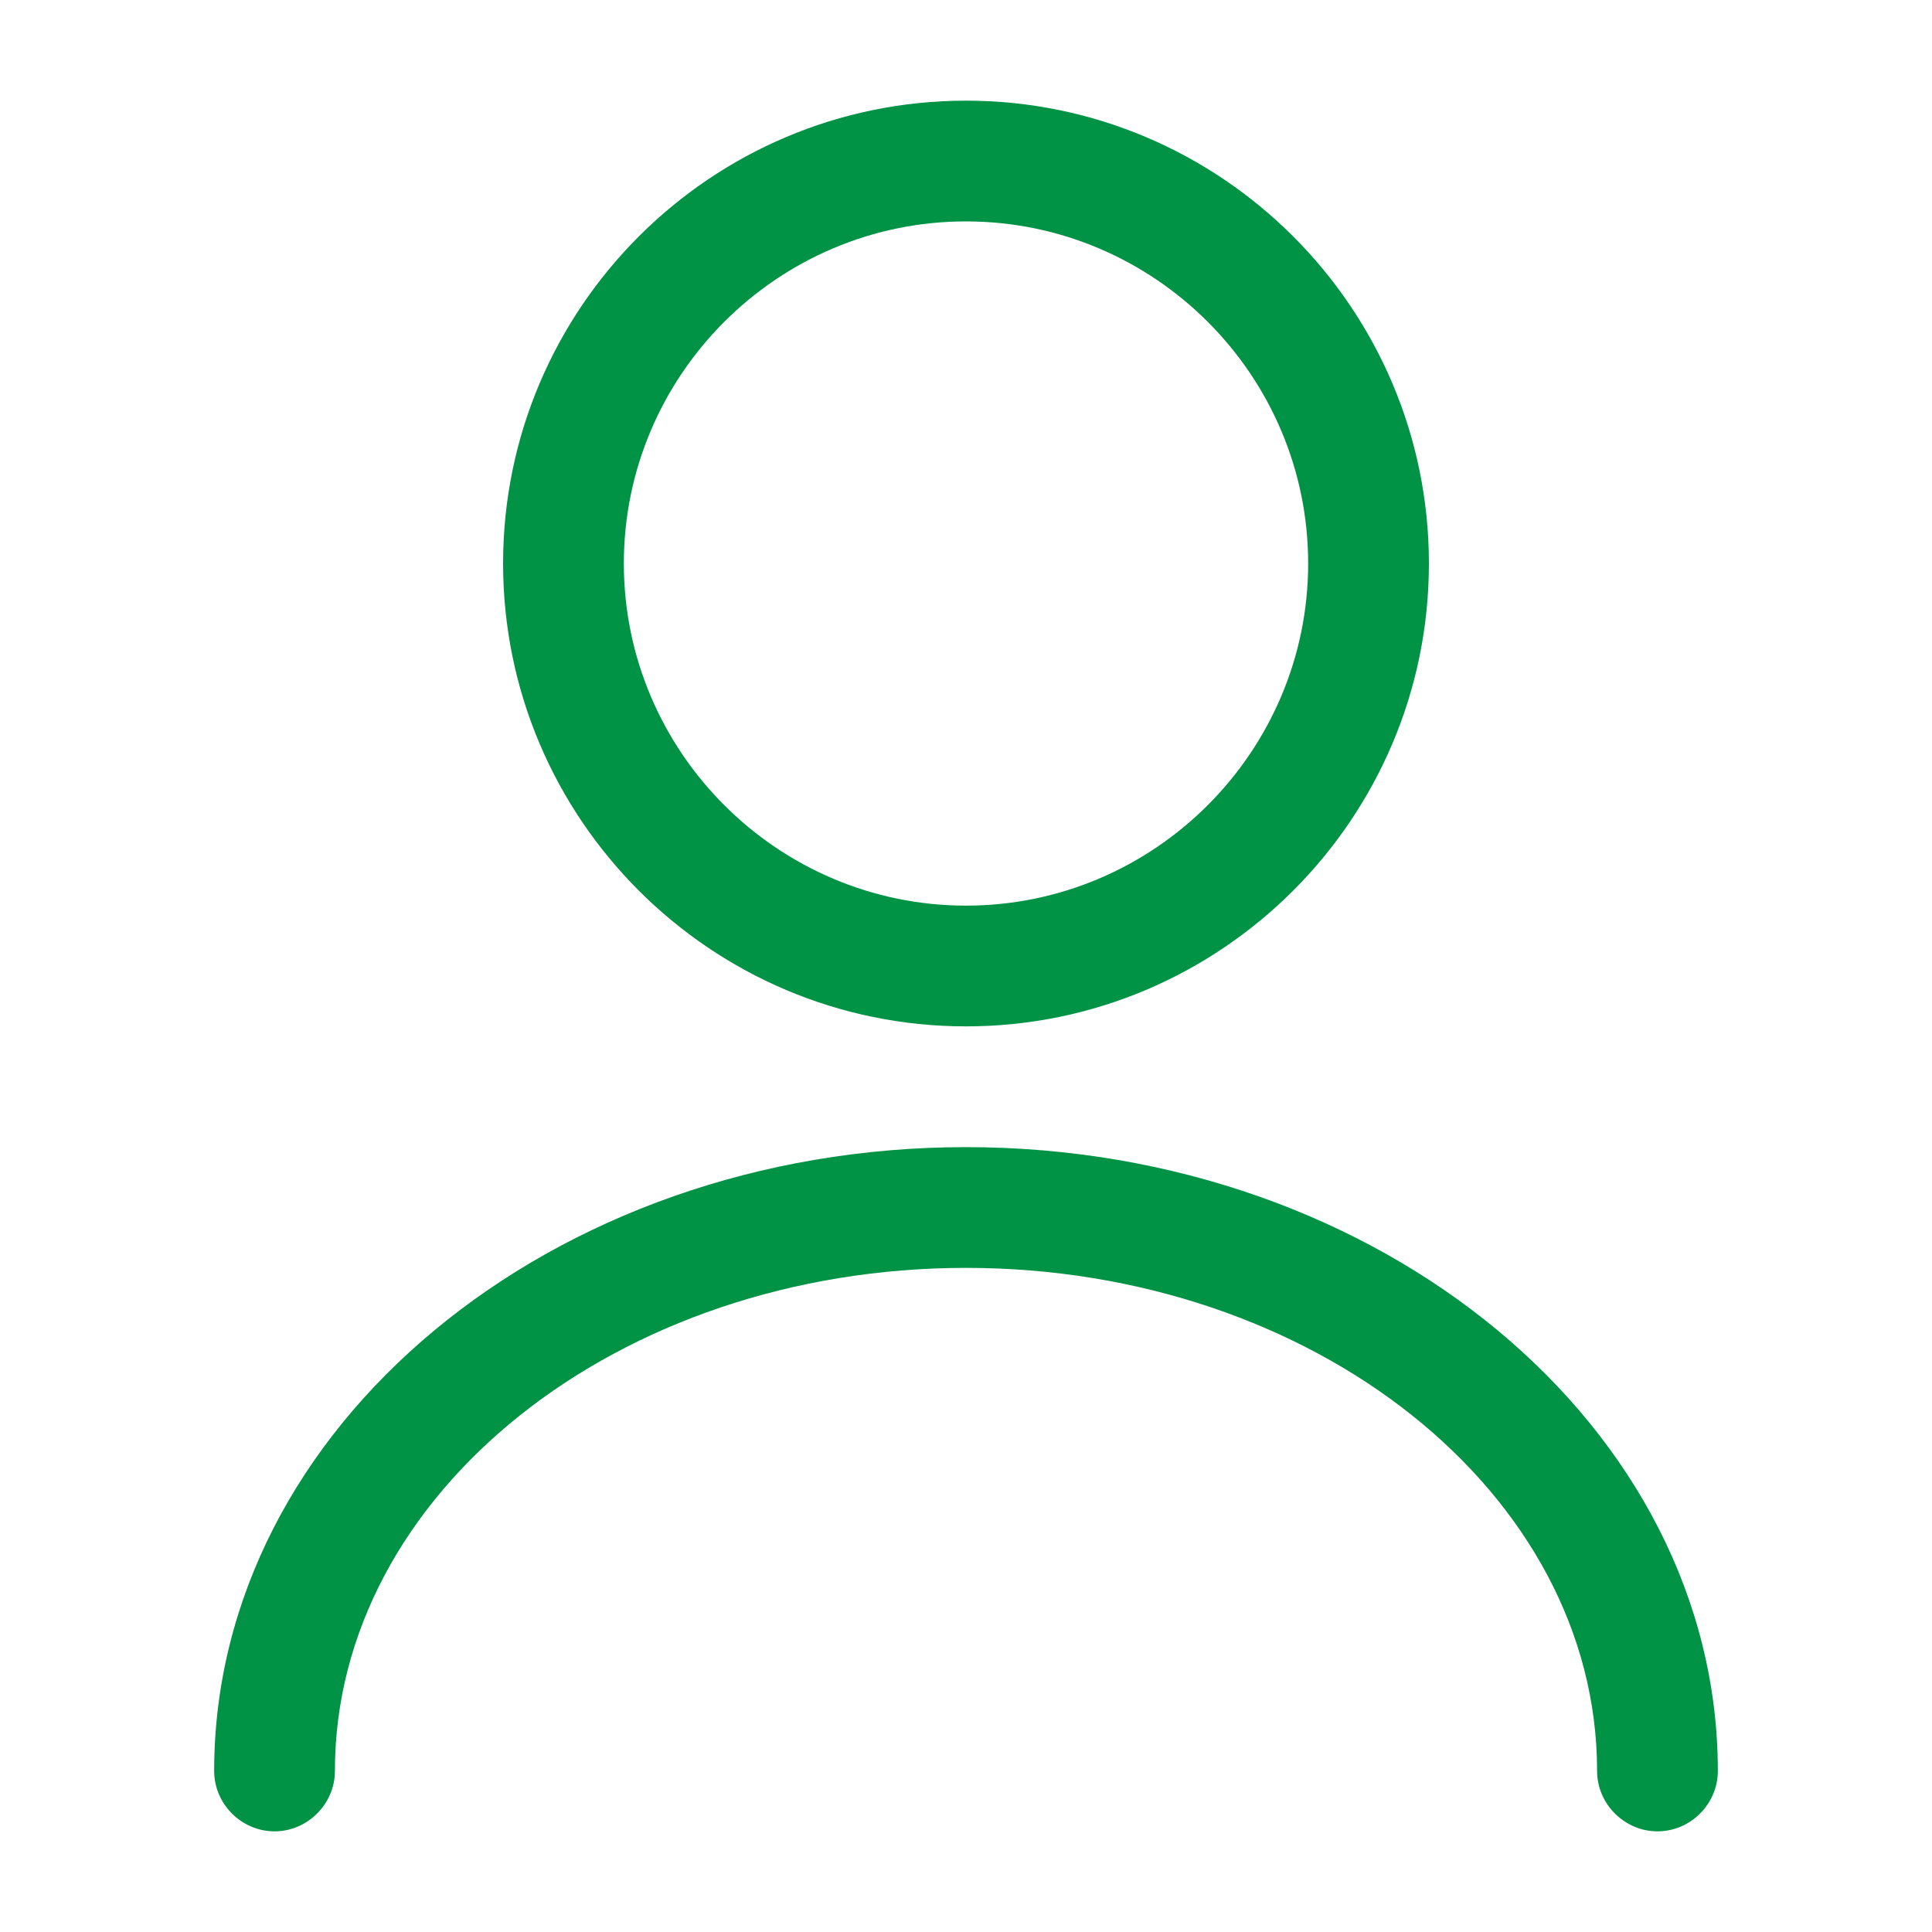 <?xml version="1.0" encoding="UTF-8"?>
<svg width="20px" height="20px" viewBox="0 0 20 20" version="1.1" xmlns="http://www.w3.org/2000/svg" xmlns:xlink="http://www.w3.org/1999/xlink">
    <title>B4EBD4E7-D84A-4843-83AA-ED9F7493FE5A</title>
    <g id="dev" stroke="none" stroke-width="1" fill="none" fill-rule="evenodd">
        <g id="0-styleguide" transform="translate(-52, -513)">
            <g id="user" transform="translate(52, 513)">
                <path d="M5.208,5.833 C5.208,3.192 7.358,1.042 10,1.042 C12.642,1.042 14.792,3.192 14.792,5.833 C14.792,8.475 12.642,10.625 10,10.625 C7.358,10.625 5.208,8.475 5.208,5.833 Z M6.458,5.833 C6.458,7.783 8.05,9.375 10,9.375 C11.95,9.375 13.542,7.783 13.542,5.833 C13.542,3.883 11.95,2.292 10,2.292 C8.05,2.292 6.458,3.883 6.458,5.833 Z" id="Vector" fill="#009245"></path>
                <path d="M16.533,18.333 C16.533,15.458 13.6,13.125 10,13.125 C6.4,13.125 3.467,15.458 3.467,18.333 C3.467,18.675 3.183,18.958 2.842,18.958 C2.5,18.958 2.217,18.675 2.217,18.333 C2.217,14.775 5.708,11.875 10,11.875 C14.292,11.875 17.783,14.775 17.783,18.333 C17.783,18.675 17.5,18.958 17.158,18.958 C16.817,18.958 16.533,18.675 16.533,18.333 Z" id="Vector" fill="#009245" fill-rule="nonzero"></path>
                <path d="M20,0 L20,20 L0,20 L0,0 L20,0 Z" id="Vector" opacity="0"></path>
            </g>
        </g>
    </g>
</svg>